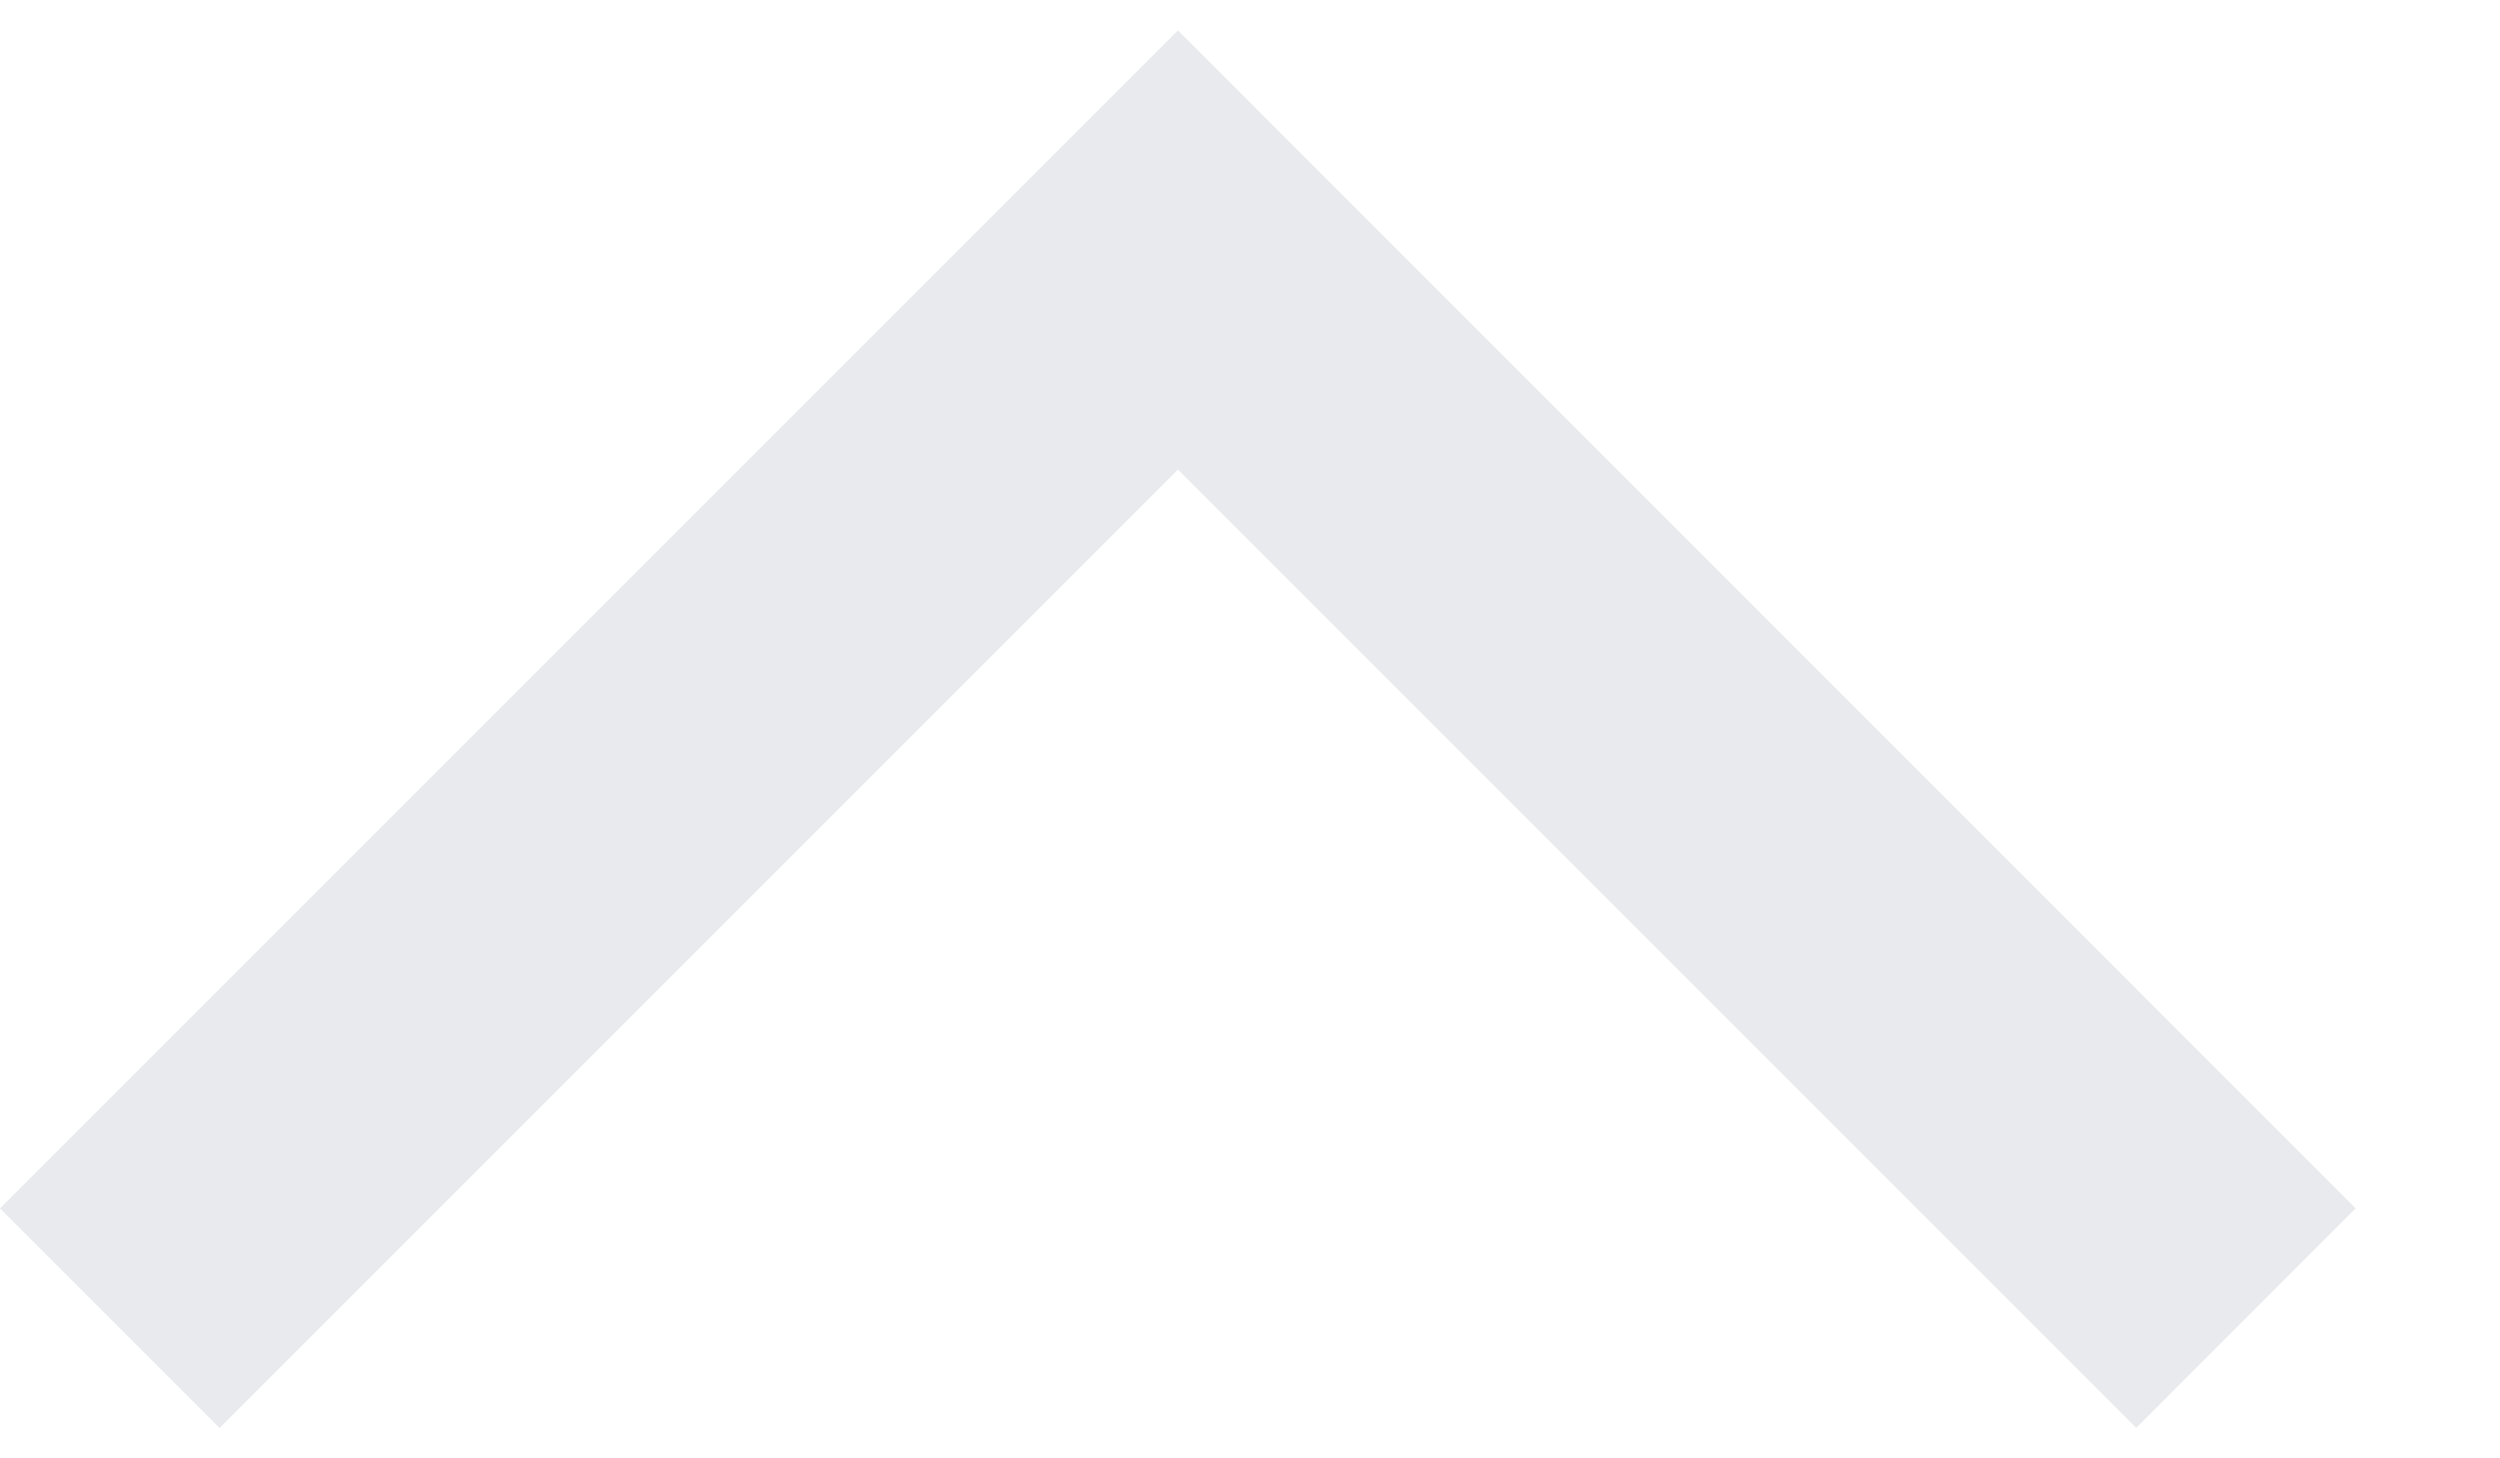 <svg width="12" height="7" viewBox="0 0 12 7" fill="none" xmlns="http://www.w3.org/2000/svg">
<path d="M5.654 0.146L0 5.8L1.054 6.854L5.654 2.254L10.254 6.854L11.307 5.8L5.654 0.146Z" fill="#E8EAED"/>
</svg>
